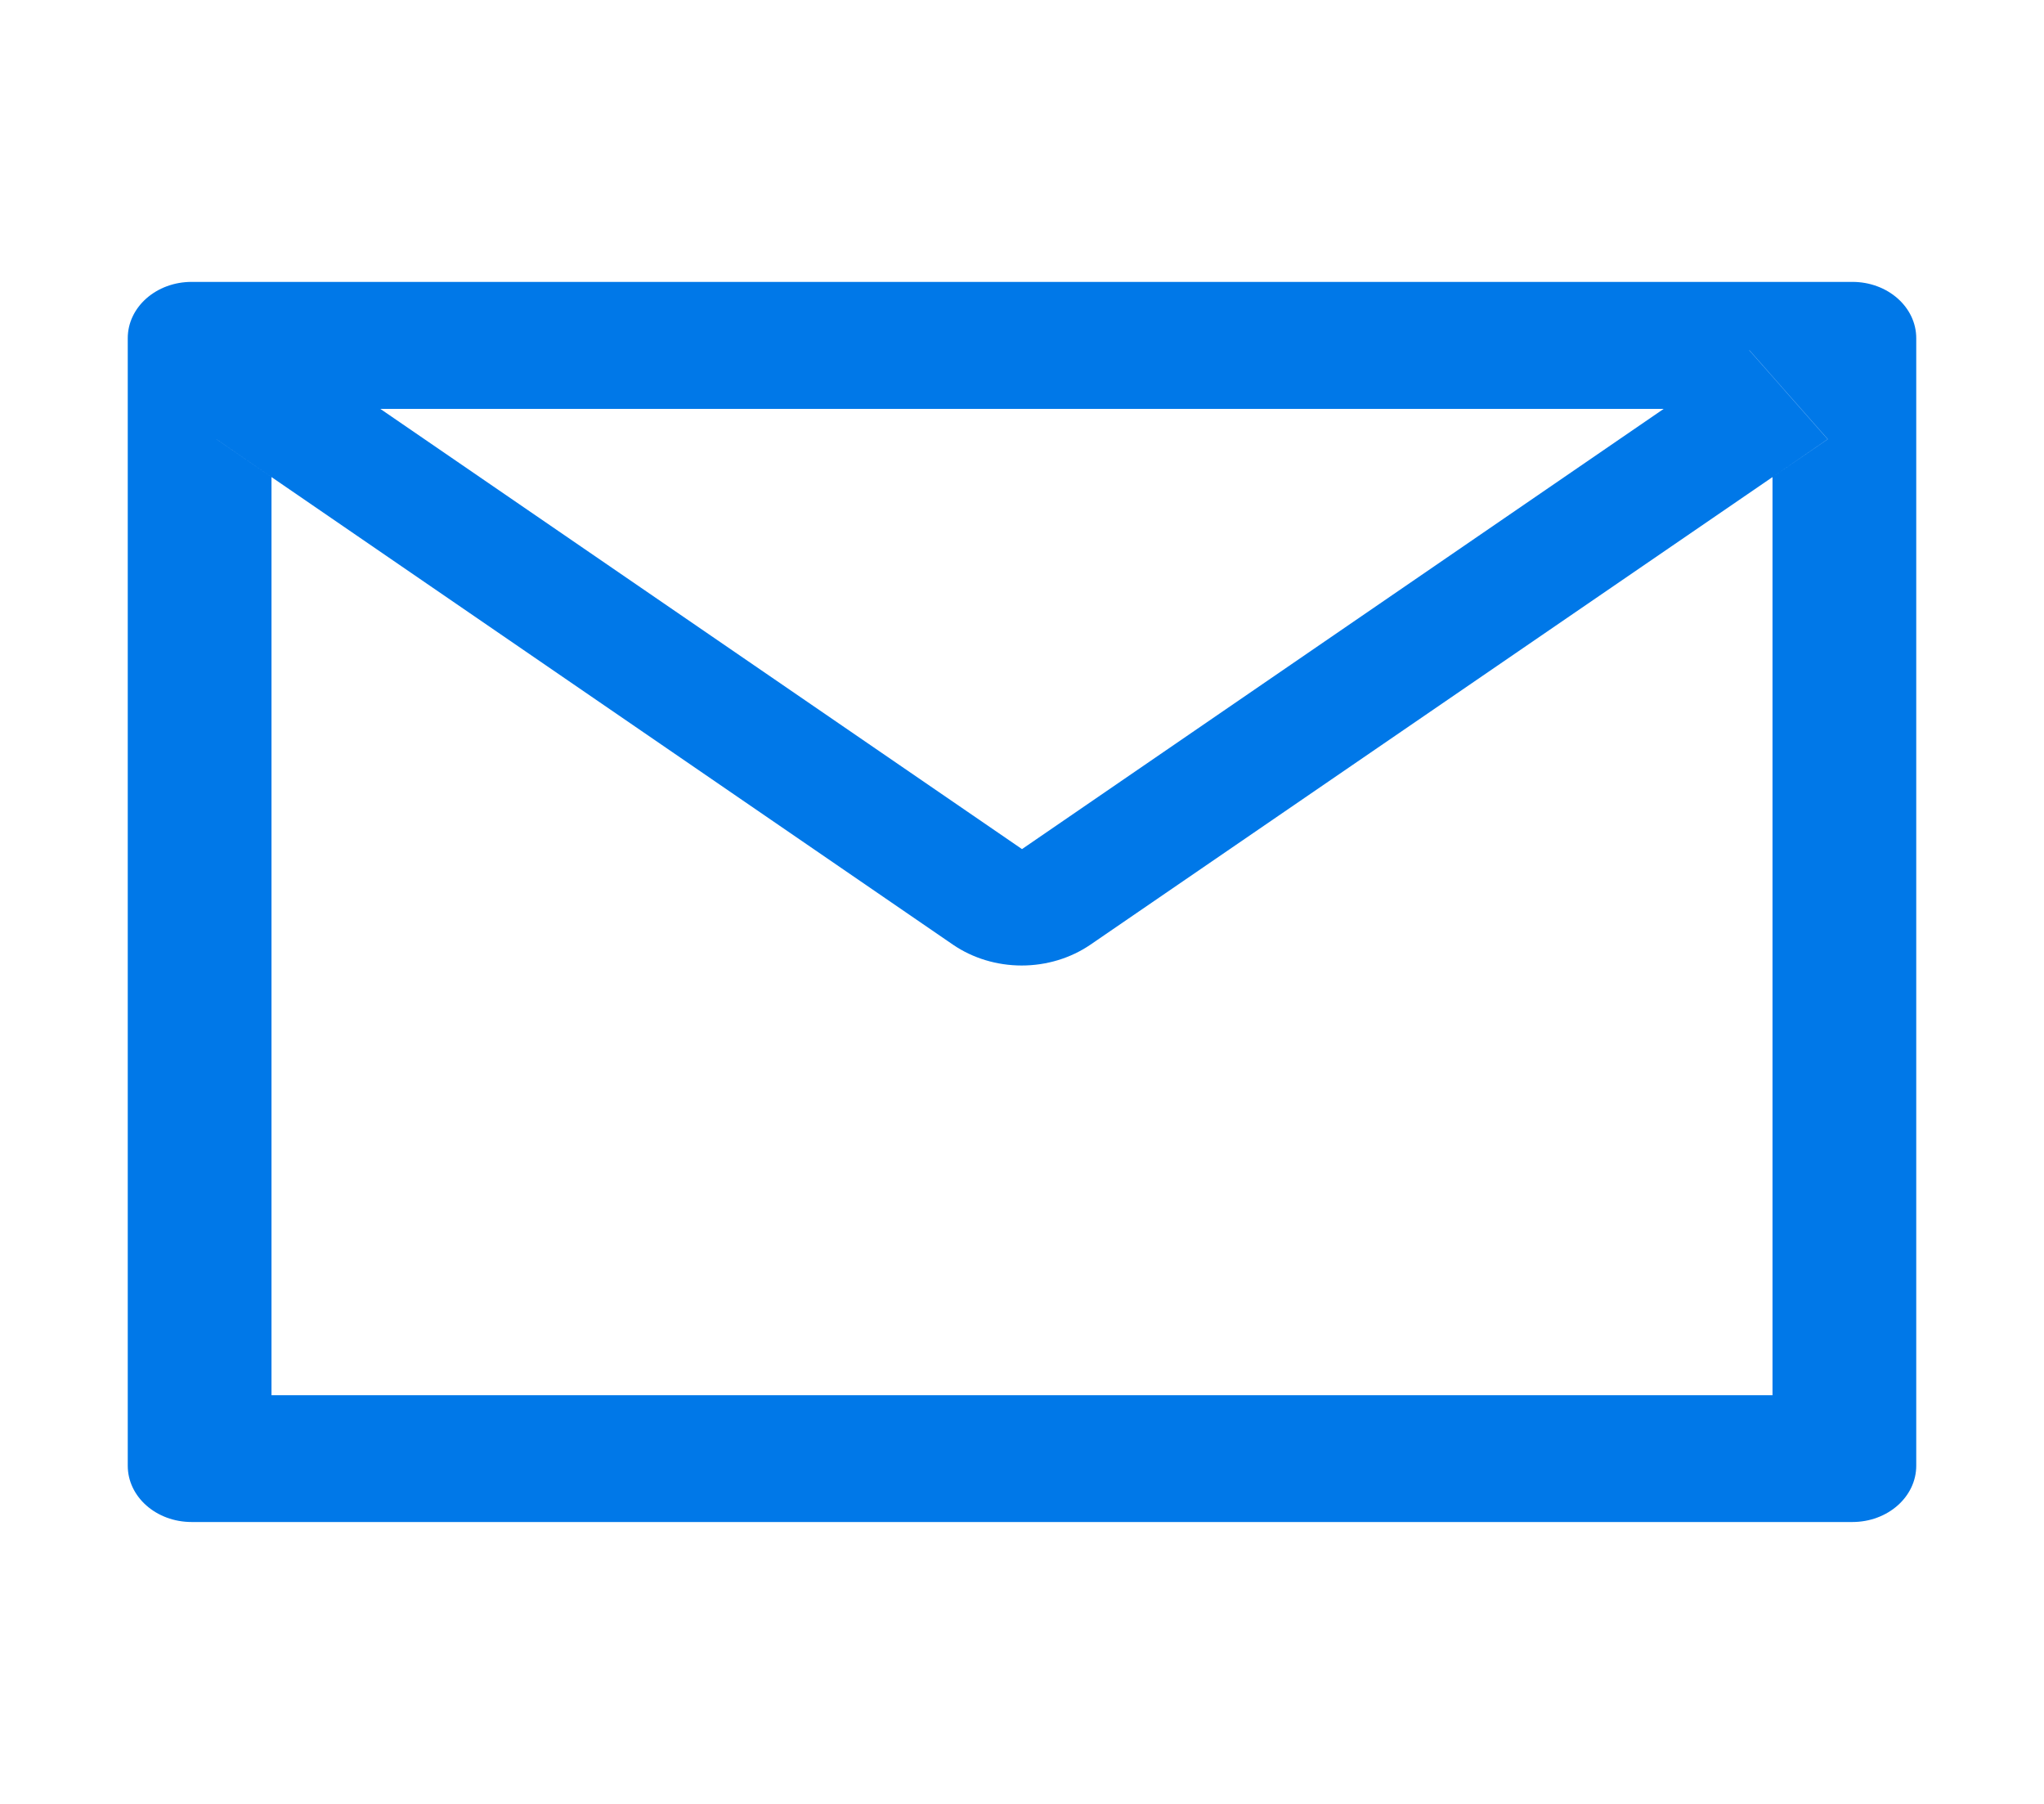 <svg width="34" height="30" viewBox="0 0 34 30" fill="none" xmlns="http://www.w3.org/2000/svg">
<g id="AiOutlineMail">
<path id="Vector" d="M30.812 4.688H3.188C2.6 4.688 2.125 5.106 2.125 5.625V24.375C2.125 24.894 2.6 25.312 3.188 25.312H30.812C31.4 25.312 31.875 24.894 31.875 24.375V5.625C31.875 5.106 31.4 4.688 30.812 4.688ZM29.484 7.934V23.203H4.516V7.934L3.599 7.304L4.904 5.824L6.325 6.8H27.678L29.099 5.824L30.404 7.304L29.484 7.934ZM27.678 6.797L17 14.121L6.322 6.797L4.901 5.821L3.596 7.301L4.512 7.931L15.854 15.712C16.181 15.935 16.582 16.057 16.995 16.057C17.408 16.057 17.809 15.935 18.136 15.712L29.484 7.934L30.401 7.304L29.096 5.824L27.678 6.797Z" fill="#0078E8"/>
</g>
</svg>
